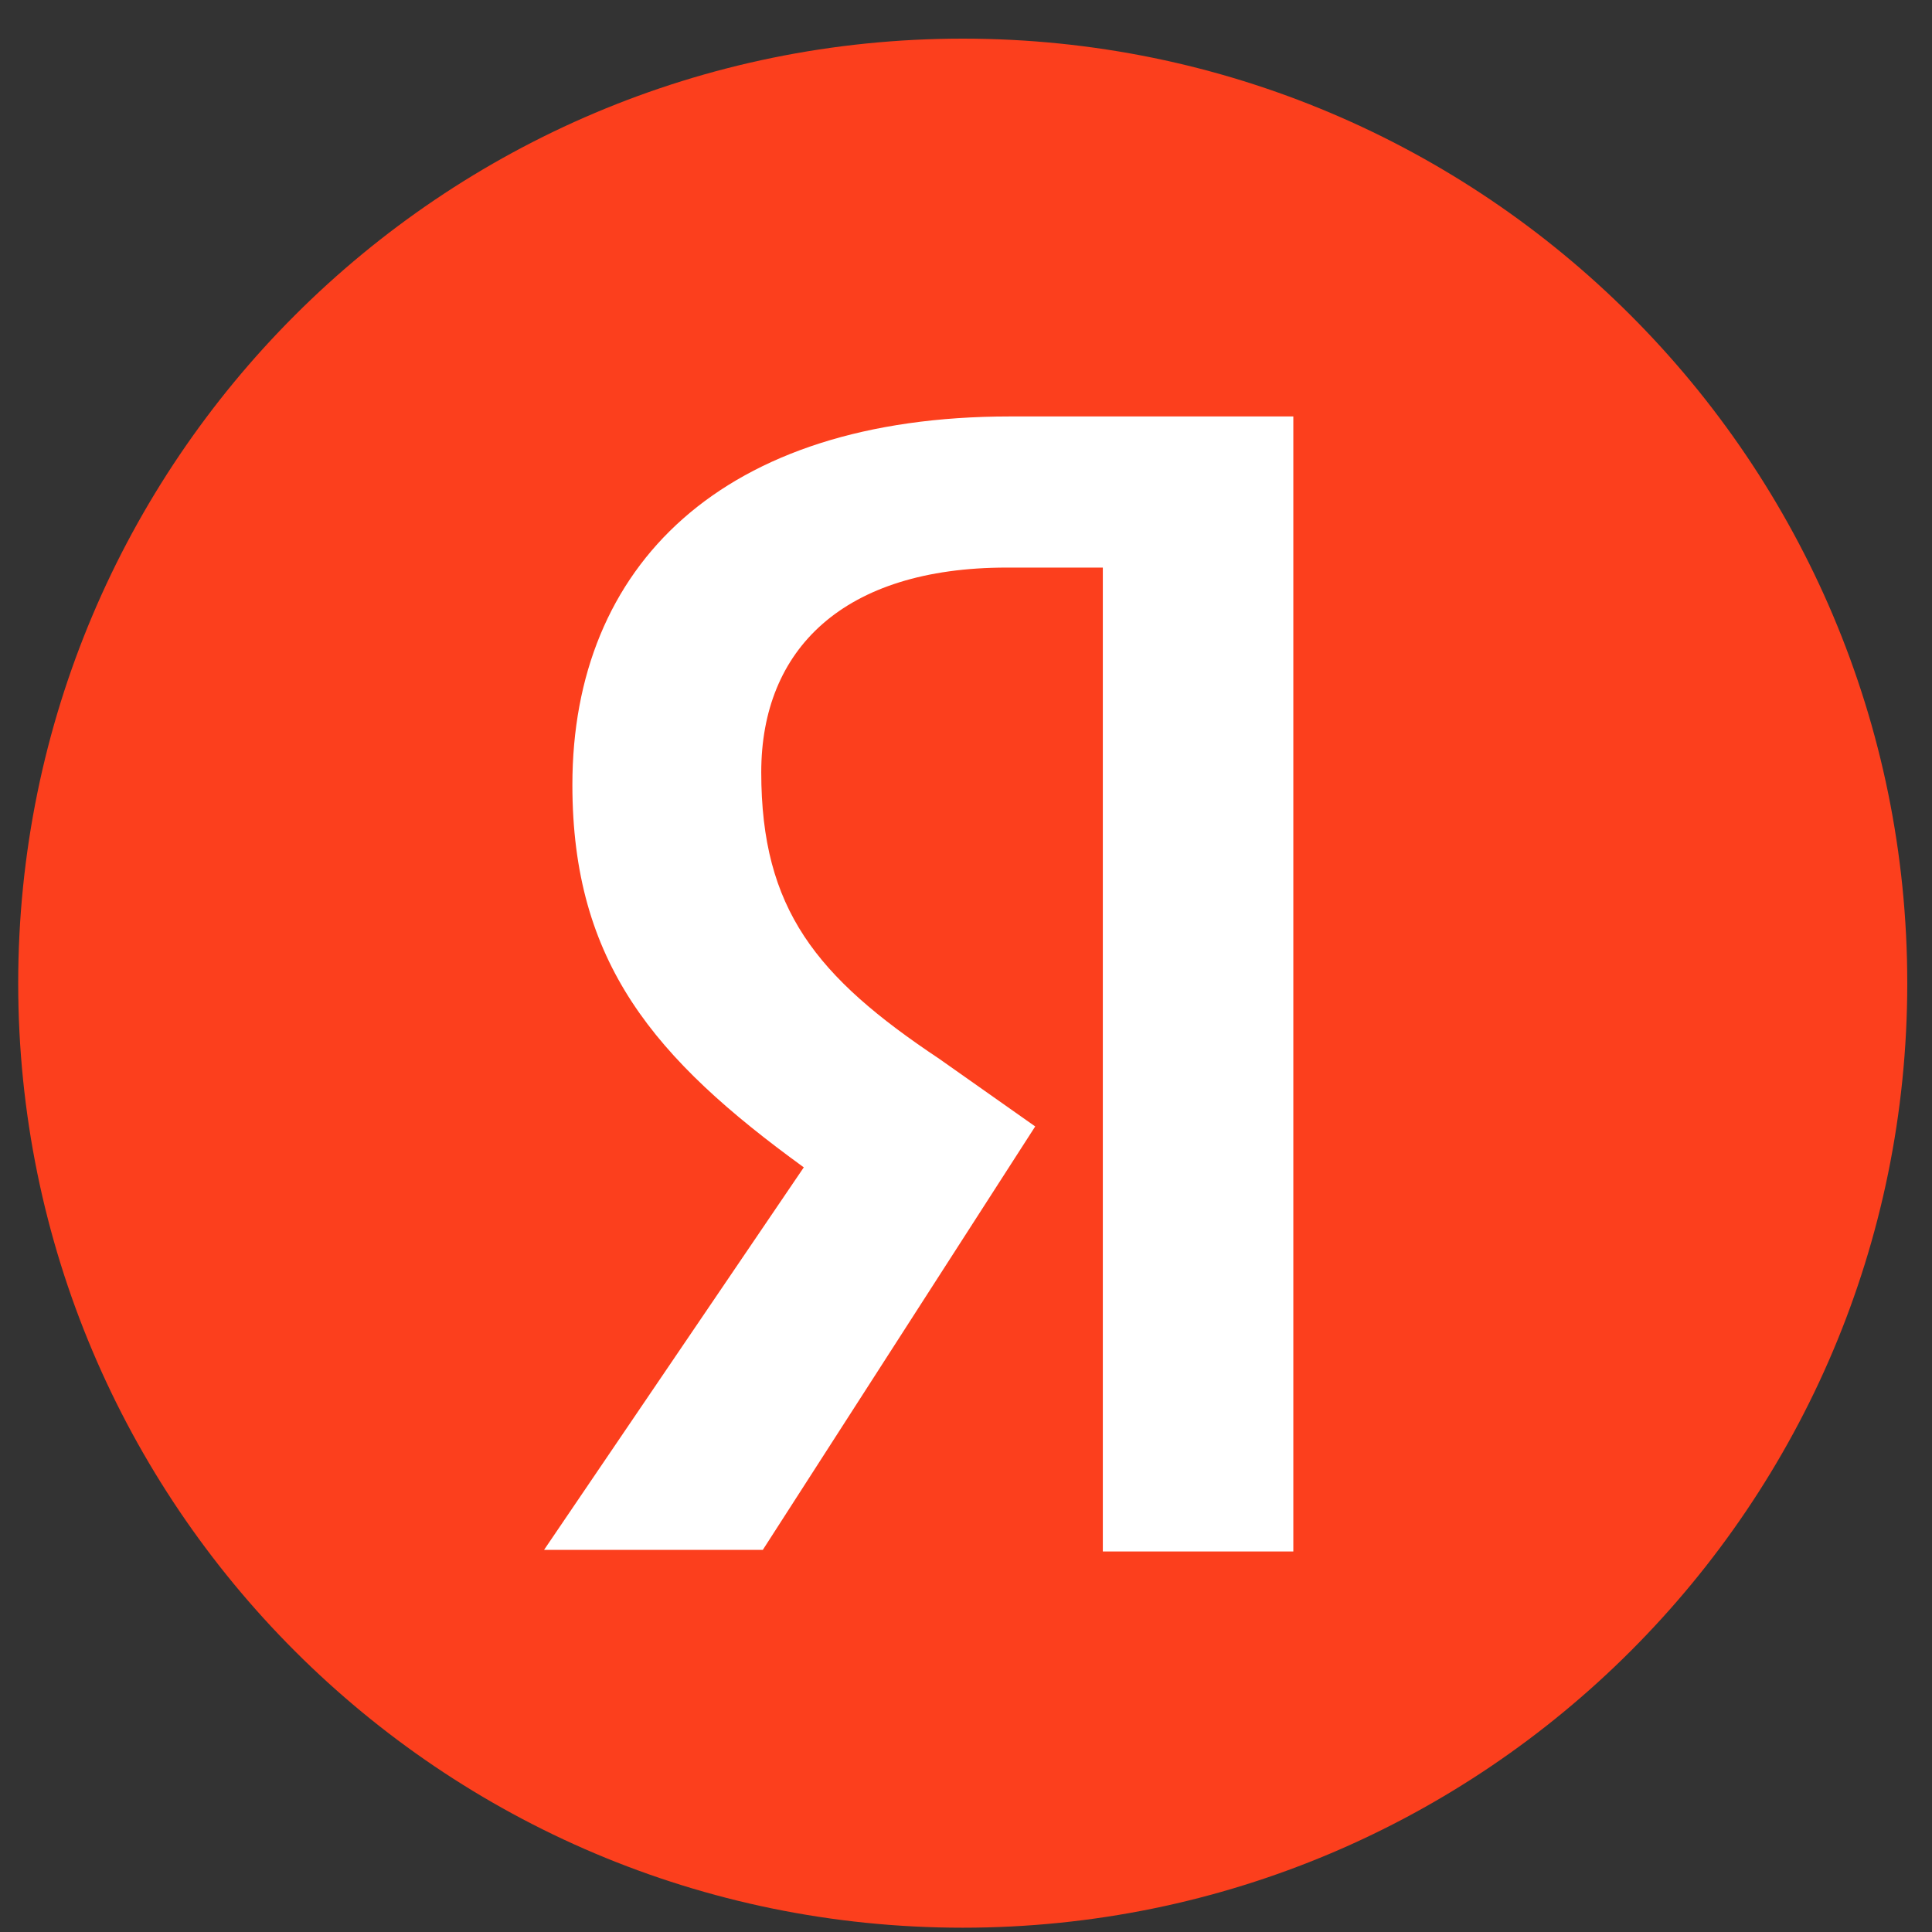 <svg width="45" height="45" fill="none" xmlns="http://www.w3.org/2000/svg"><rect width="100%" height="100%" fill="#333333" stroke="none"/><g clip-path="url(#clip0_218_135736)"><path d="M44.424 22.9c0-12.15-9.849-22-22-22-12.15 0-22 9.85-22 22 0 12.151 9.85 22 22 22 12.151 0 22-9.849 22-22z" fill="#FC3F1D"/><path d="M30.124 36.137h-4.437V13.22h-2.236c-3.814 0-5.72 1.907-5.72 4.767 0 3.19 1.283 4.766 4.143 6.673l2.238 1.577-6.345 9.863h-5.095l6.05-8.91c-3.485-2.53-5.39-4.767-5.39-8.91 0-5.097 3.482-8.58 10.192-8.58h6.6v26.437z" fill="#fff"/></g><defs><clipPath id="clip0_218_135736"><path fill="#fff" transform="translate(.424 .9)" d="M0 0h44v44H0z"/></clipPath></defs></svg>